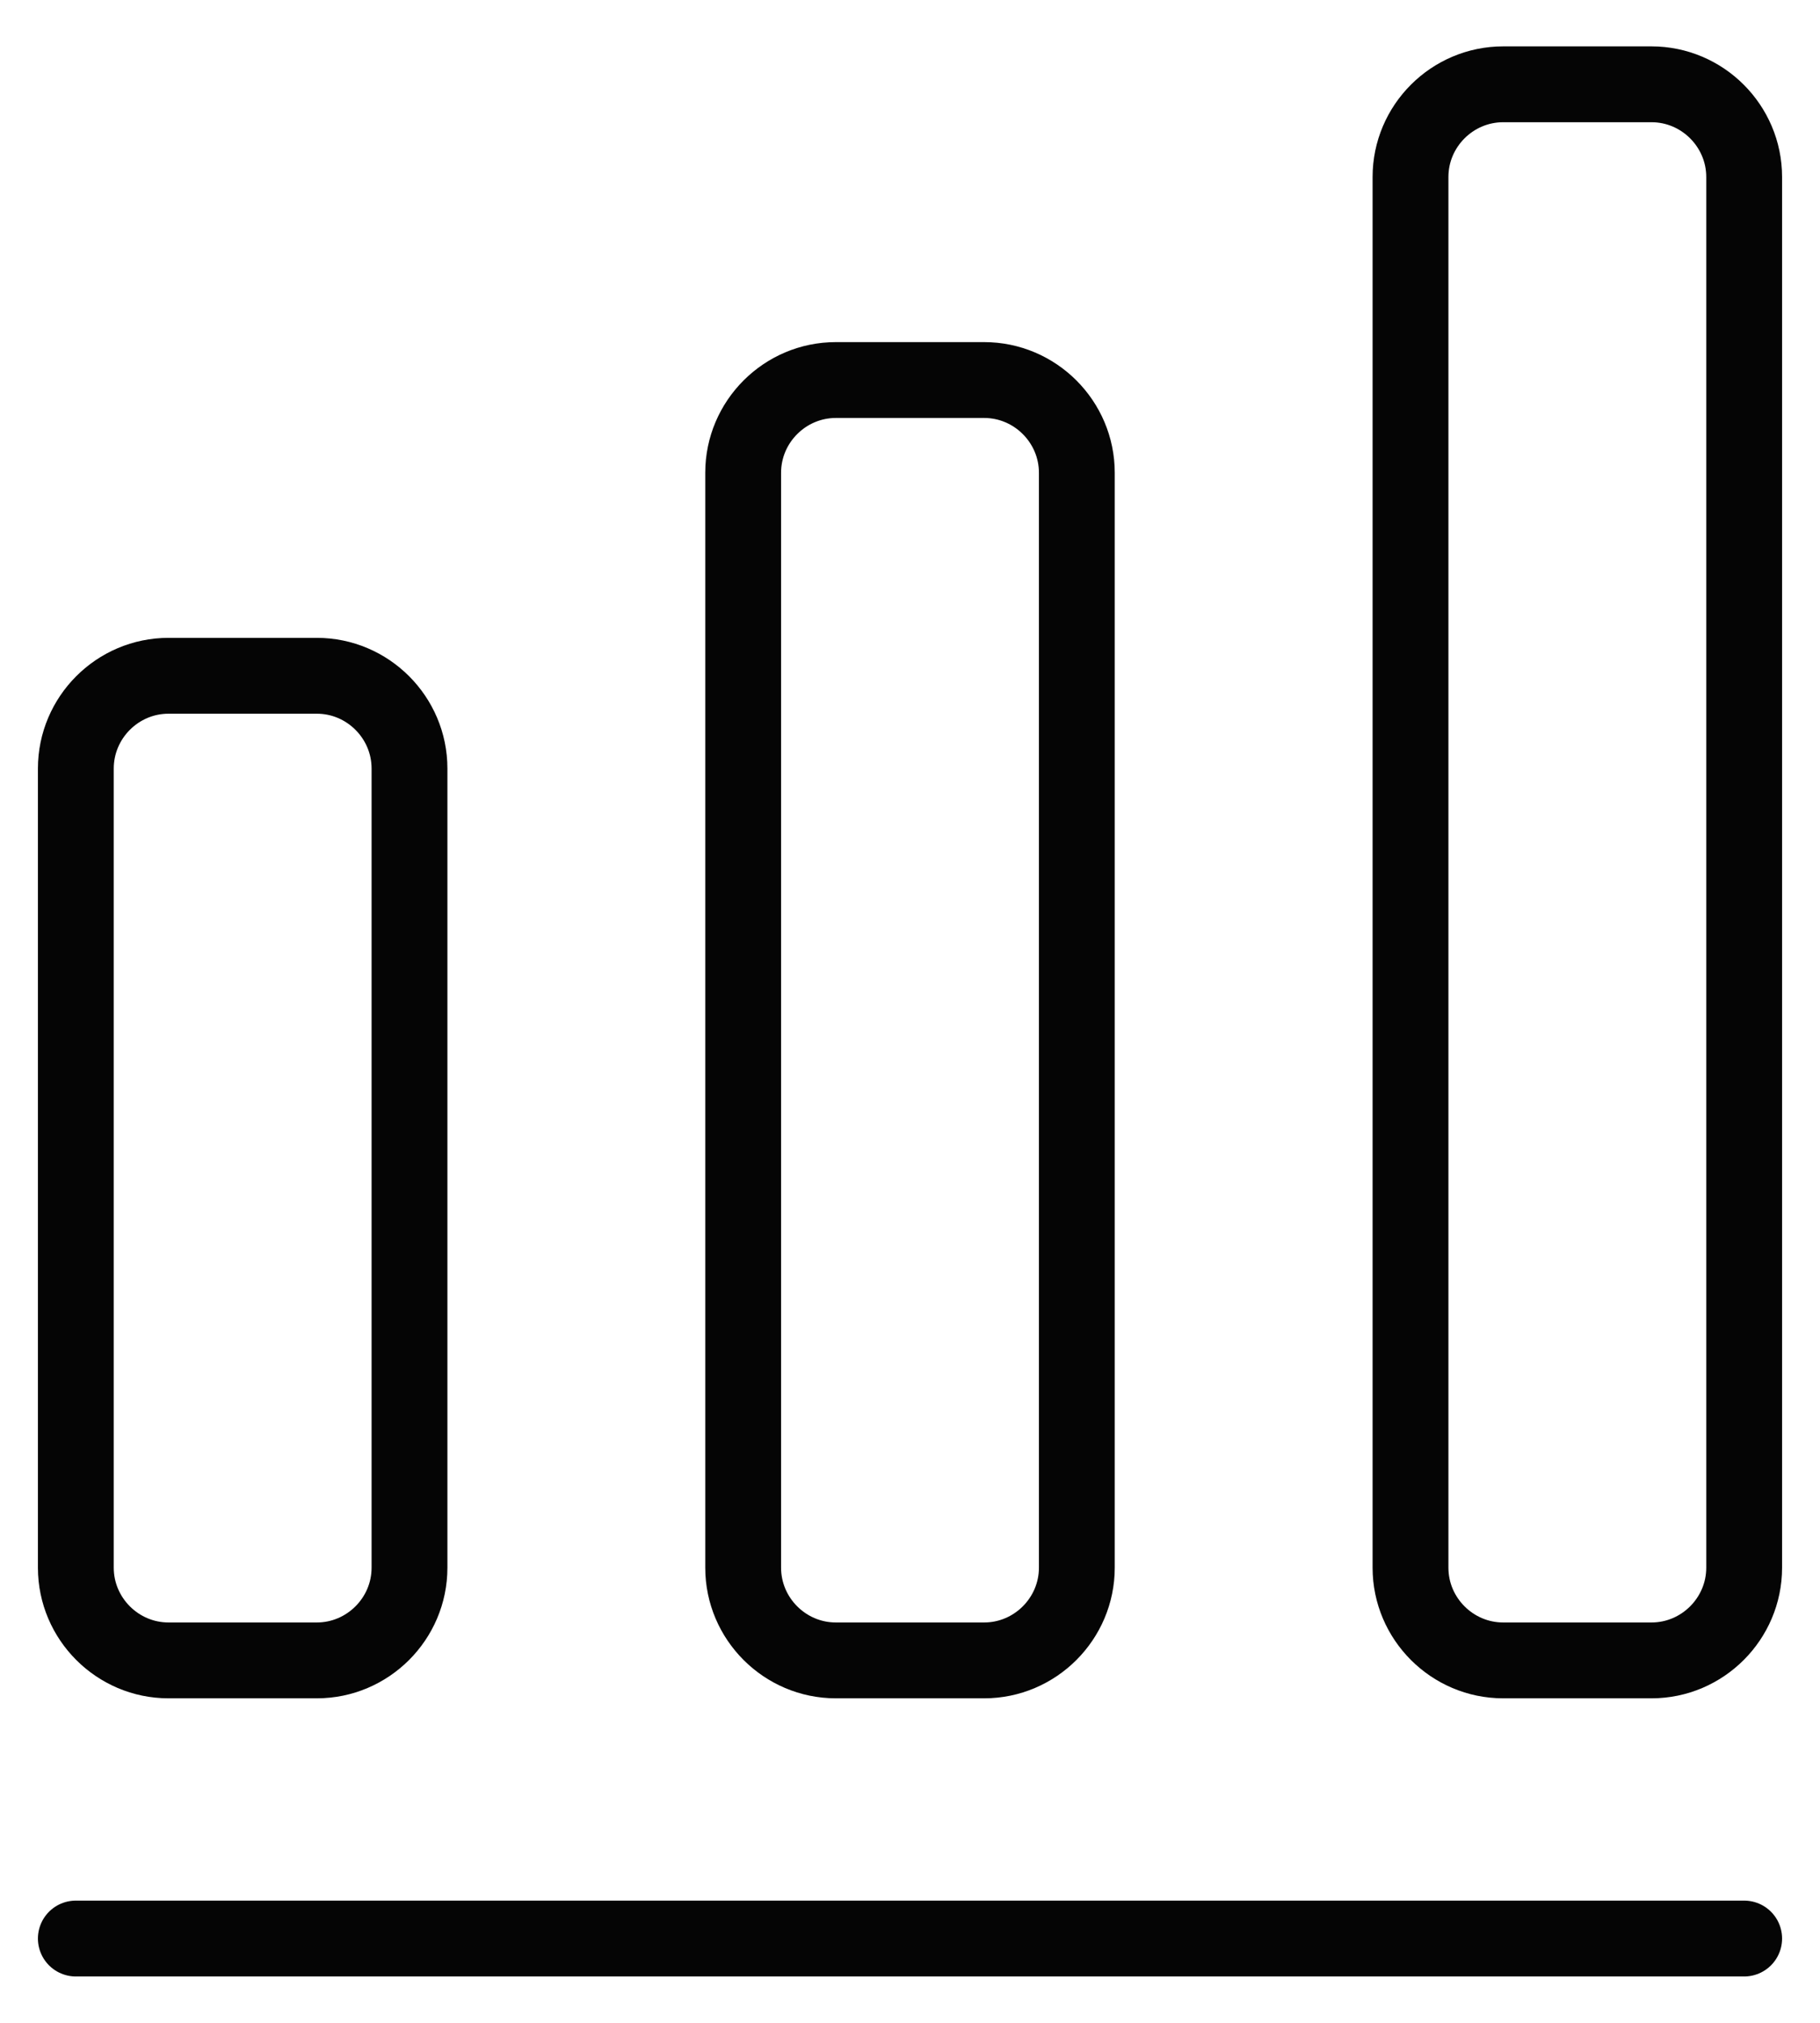 <svg width="36" height="40" viewBox="0 0 36 40" fill="none" xmlns="http://www.w3.org/2000/svg">
<path d="M1.5 38.333H34.5M6.267 13.363H3.333C2.325 13.363 1.5 14.188 1.5 15.197V31C1.5 32.008 2.325 32.833 3.333 32.833H6.267C7.275 32.833 8.1 32.008 8.1 31V15.197C8.1 14.188 7.275 13.363 6.267 13.363ZM19.467 7.515H16.533C15.525 7.515 14.7 8.34 14.7 9.348V31C14.7 32.008 15.525 32.833 16.533 32.833H19.467C20.475 32.833 21.3 32.008 21.3 31V9.348C21.3 8.34 20.475 7.515 19.467 7.515ZM32.667 1.667H29.733C28.725 1.667 27.9 2.492 27.9 3.5V31C27.9 32.008 28.725 32.833 29.733 32.833H32.667C33.675 32.833 34.5 32.008 34.5 31V3.5C34.5 2.492 33.675 1.667 32.667 1.667Z" stroke="#050505" stroke-width="1.5" stroke-linecap="round" stroke-linejoin="round"/>
</svg>

